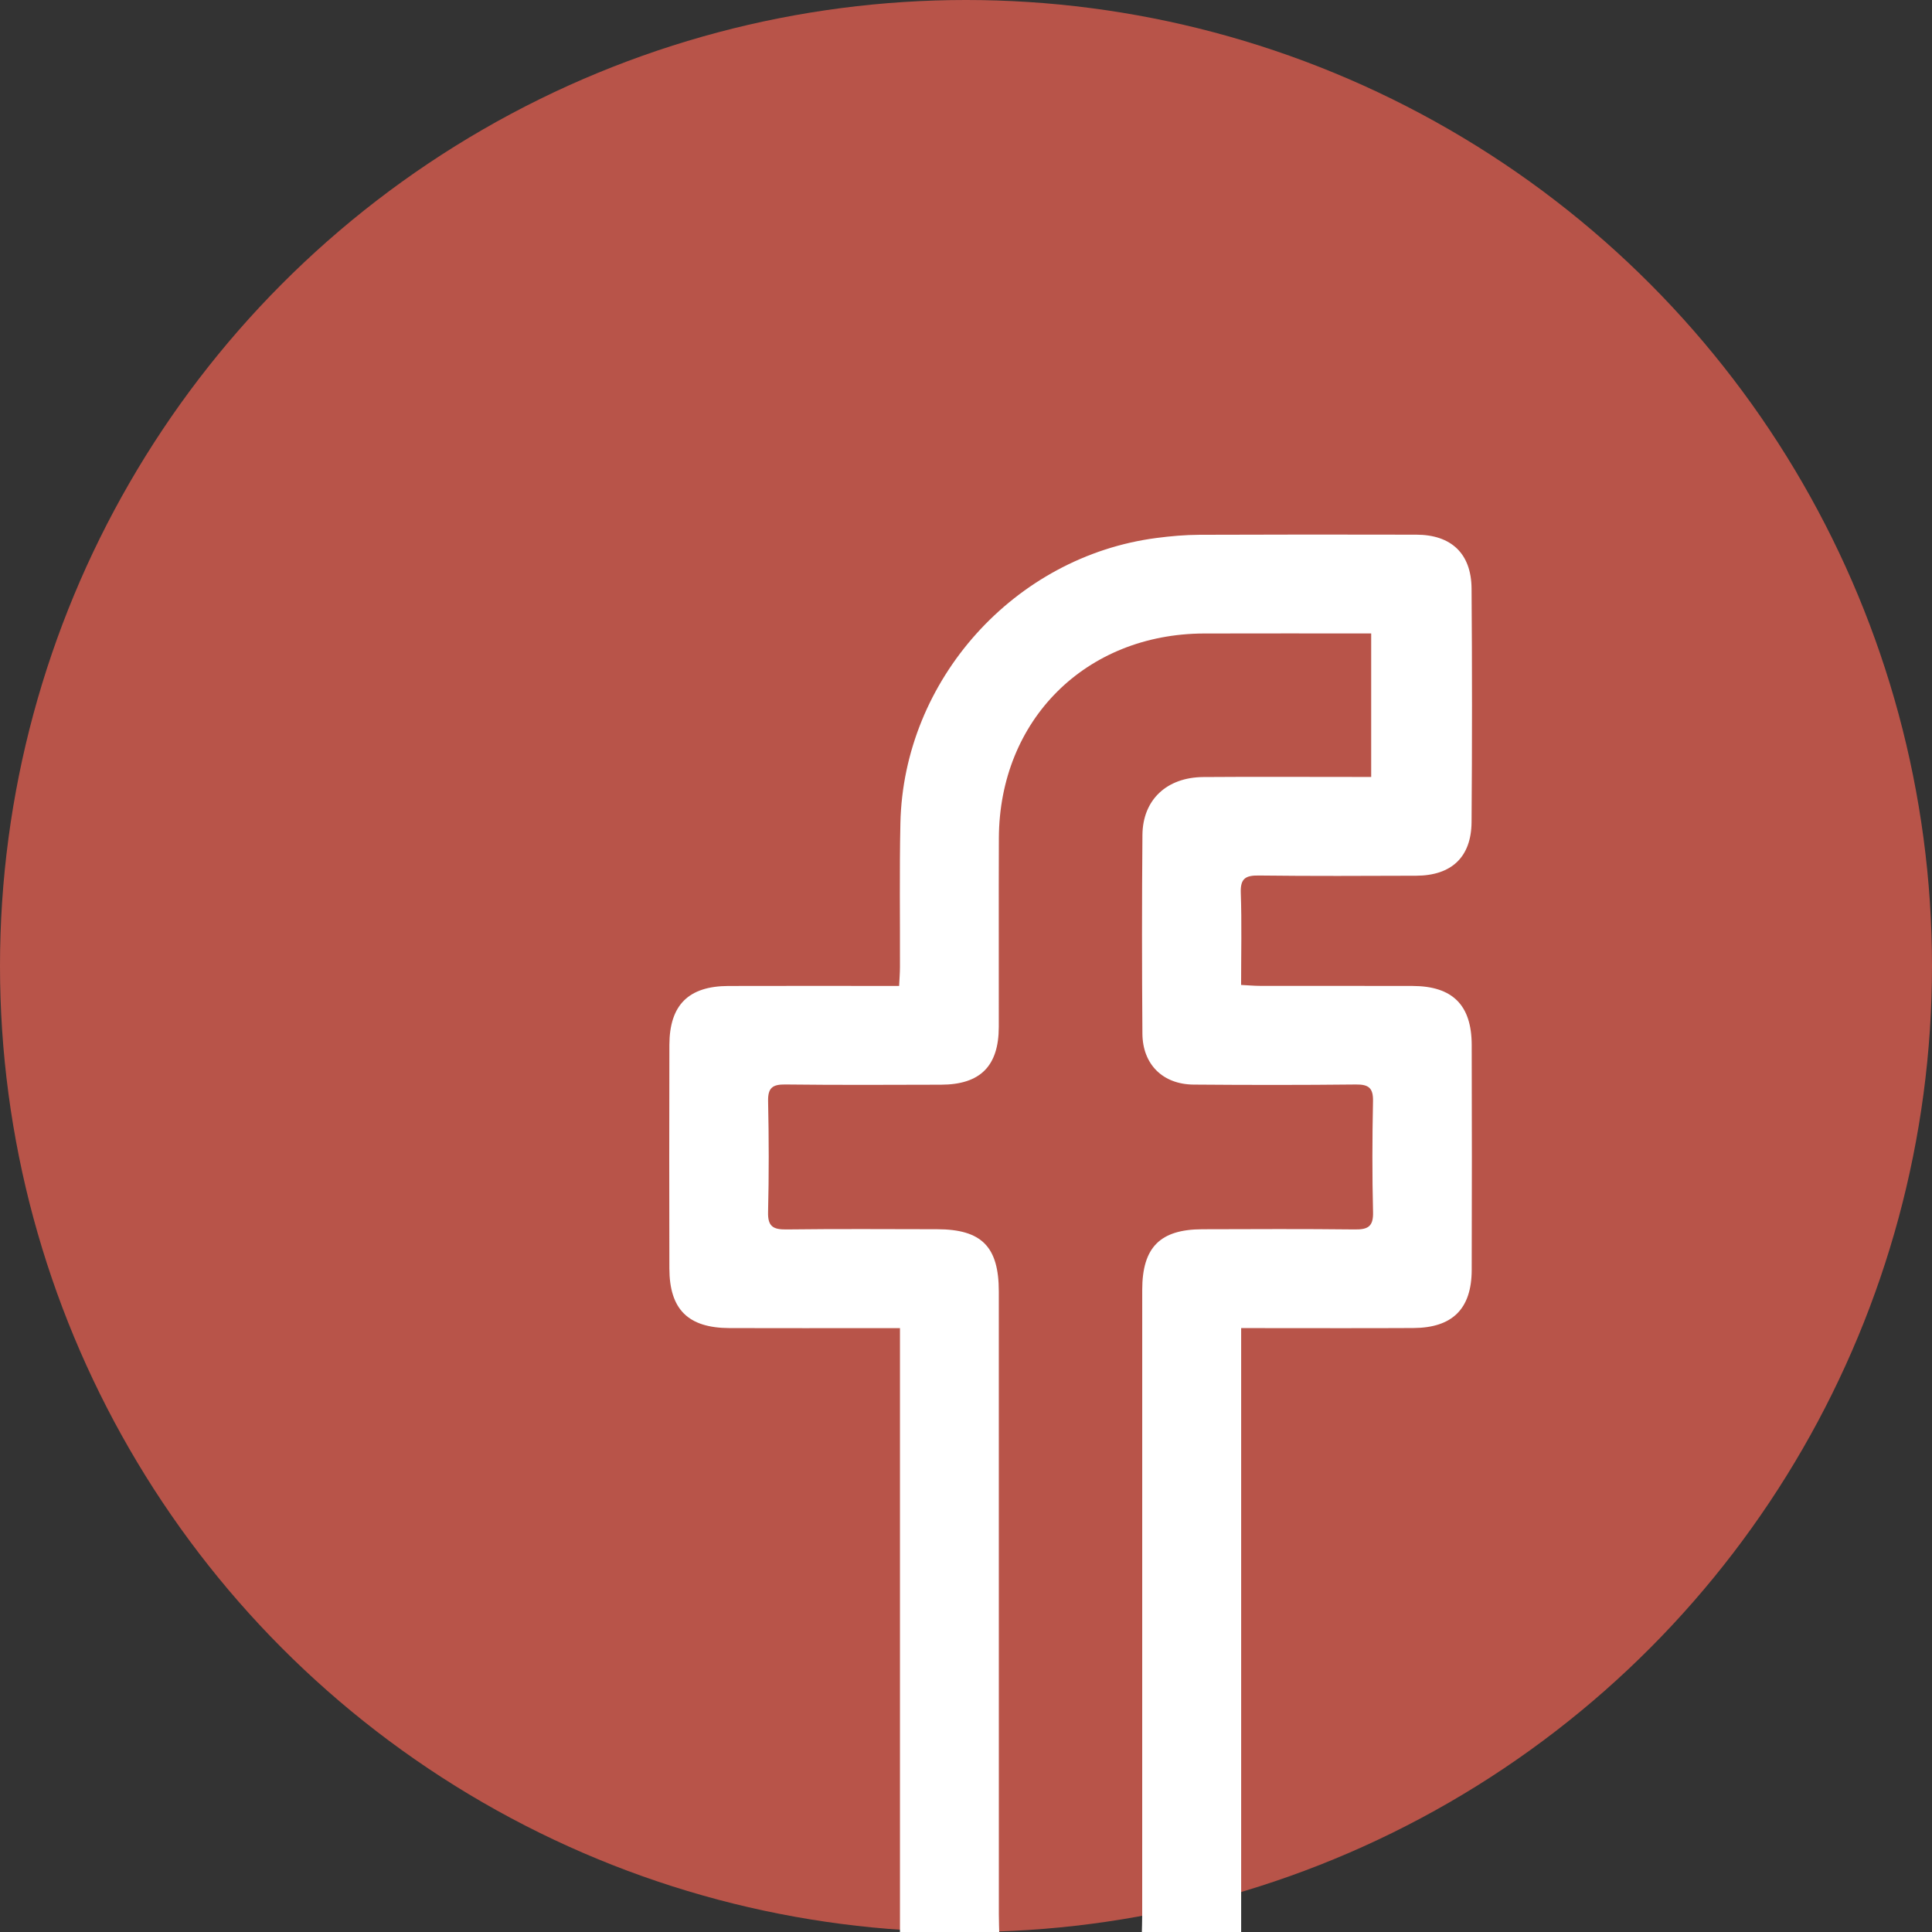 <?xml version="1.0" encoding="utf-8"?>
<!-- Generator: Adobe Illustrator 16.0.0, SVG Export Plug-In . SVG Version: 6.00 Build 0)  -->
<!DOCTYPE svg PUBLIC "-//W3C//DTD SVG 1.1//EN" "http://www.w3.org/Graphics/SVG/1.1/DTD/svg11.dtd">
<svg version="1.1" id="Calque_1" xmlns="http://www.w3.org/2000/svg" xmlns:xlink="http://www.w3.org/1999/xlink" x="0px" y="0px"
	 width="150px" height="150px" viewBox="0 0 150 150" enable-background="new 0 0 150 150" xml:space="preserve">
<rect x="0" y="0" width="150" height="150" fill="#333333" stroke="none"/>
<circle fill="#B85449" cx="75" cy="75" r="75"/>
<path fill-rule="evenodd" clip-rule="evenodd" fill="#FFFFFF" d="M69.873,150.293c0-15.672,0-31.343,0-47.178
	c-0.622,0-1.081,0-1.54,0c-3.9,0-7.8,0.01-11.7-0.003c-3.205-0.012-4.656-1.447-4.663-4.629c-0.013-5.785-0.014-11.572,0.001-17.357
	c0.008-3.101,1.489-4.566,4.589-4.575c3.9-0.012,7.8-0.003,11.7-0.004c0.467,0,0.935,0,1.548,0c0.025-0.542,0.063-0.995,0.064-1.45
	c0.012-3.729-0.045-7.457,0.035-11.185c0.239-11.131,8.86-20.711,19.887-22.144c1.101-0.143,2.216-0.242,3.326-0.247
	c5.614-0.024,11.228-0.021,16.842-0.009c2.715,0.006,4.271,1.469,4.29,4.184c0.045,6.043,0.045,12.086,0,18.129
	c-0.02,2.719-1.555,4.155-4.296,4.166c-4.072,0.015-8.143,0.033-12.214-0.016c-1.022-0.014-1.447,0.215-1.408,1.336
	c0.083,2.345,0.025,4.695,0.025,7.16c0.576,0.029,1.031,0.072,1.486,0.072c3.943,0.006,7.885-0.005,11.828,0.007
	c3.098,0.009,4.583,1.479,4.59,4.575c0.016,5.828,0.019,11.656,0,17.485c-0.011,3.012-1.5,4.483-4.532,4.498
	c-3.943,0.021-7.886,0.006-11.829,0.006c-0.459,0-0.919,0-1.539,0c0,15.835,0,31.506,0,47.178c-2.572,0-5.144,0-7.716,0
	c0.011-0.556,0.033-1.113,0.033-1.67c0.001-16.157,0.001-32.316,0.002-48.475c0.001-3.3,1.383-4.7,4.667-4.708
	c3.943-0.011,7.887-0.031,11.83,0.015c1.015,0.013,1.453-0.215,1.424-1.338c-0.072-2.871-0.063-5.744-0.003-8.614
	c0.022-1.032-0.333-1.313-1.33-1.302c-4.199,0.046-8.4,0.042-12.6,0.008c-2.389-0.021-3.955-1.563-3.974-3.954
	c-0.039-5.143-0.043-10.286,0.002-15.43c0.023-2.73,1.885-4.473,4.724-4.494c3.857-0.029,7.714-0.008,11.572-0.008
	c0.466,0,0.931,0,1.464,0c0-3.762,0-7.408,0-11.141c-4.406,0-8.688-0.01-12.97,0.003c-9.196,0.028-15.9,6.71-15.936,15.89
	c-0.019,4.886,0.002,9.771-0.006,14.658c-0.006,3.044-1.44,4.477-4.492,4.484c-4.028,0.012-8.058,0.03-12.085-0.017
	c-0.992-0.011-1.356,0.261-1.334,1.298c0.062,2.87,0.069,5.744-0.002,8.614c-0.028,1.118,0.401,1.354,1.42,1.343
	c3.899-0.048,7.8-0.024,11.701-0.017c3.461,0.005,4.794,1.354,4.794,4.839c0.002,16.114,0,32.23,0.003,48.346
	c0,0.556,0.023,1.113,0.038,1.669C75.017,150.293,72.445,150.293,69.873,150.293z"/>
</svg>
